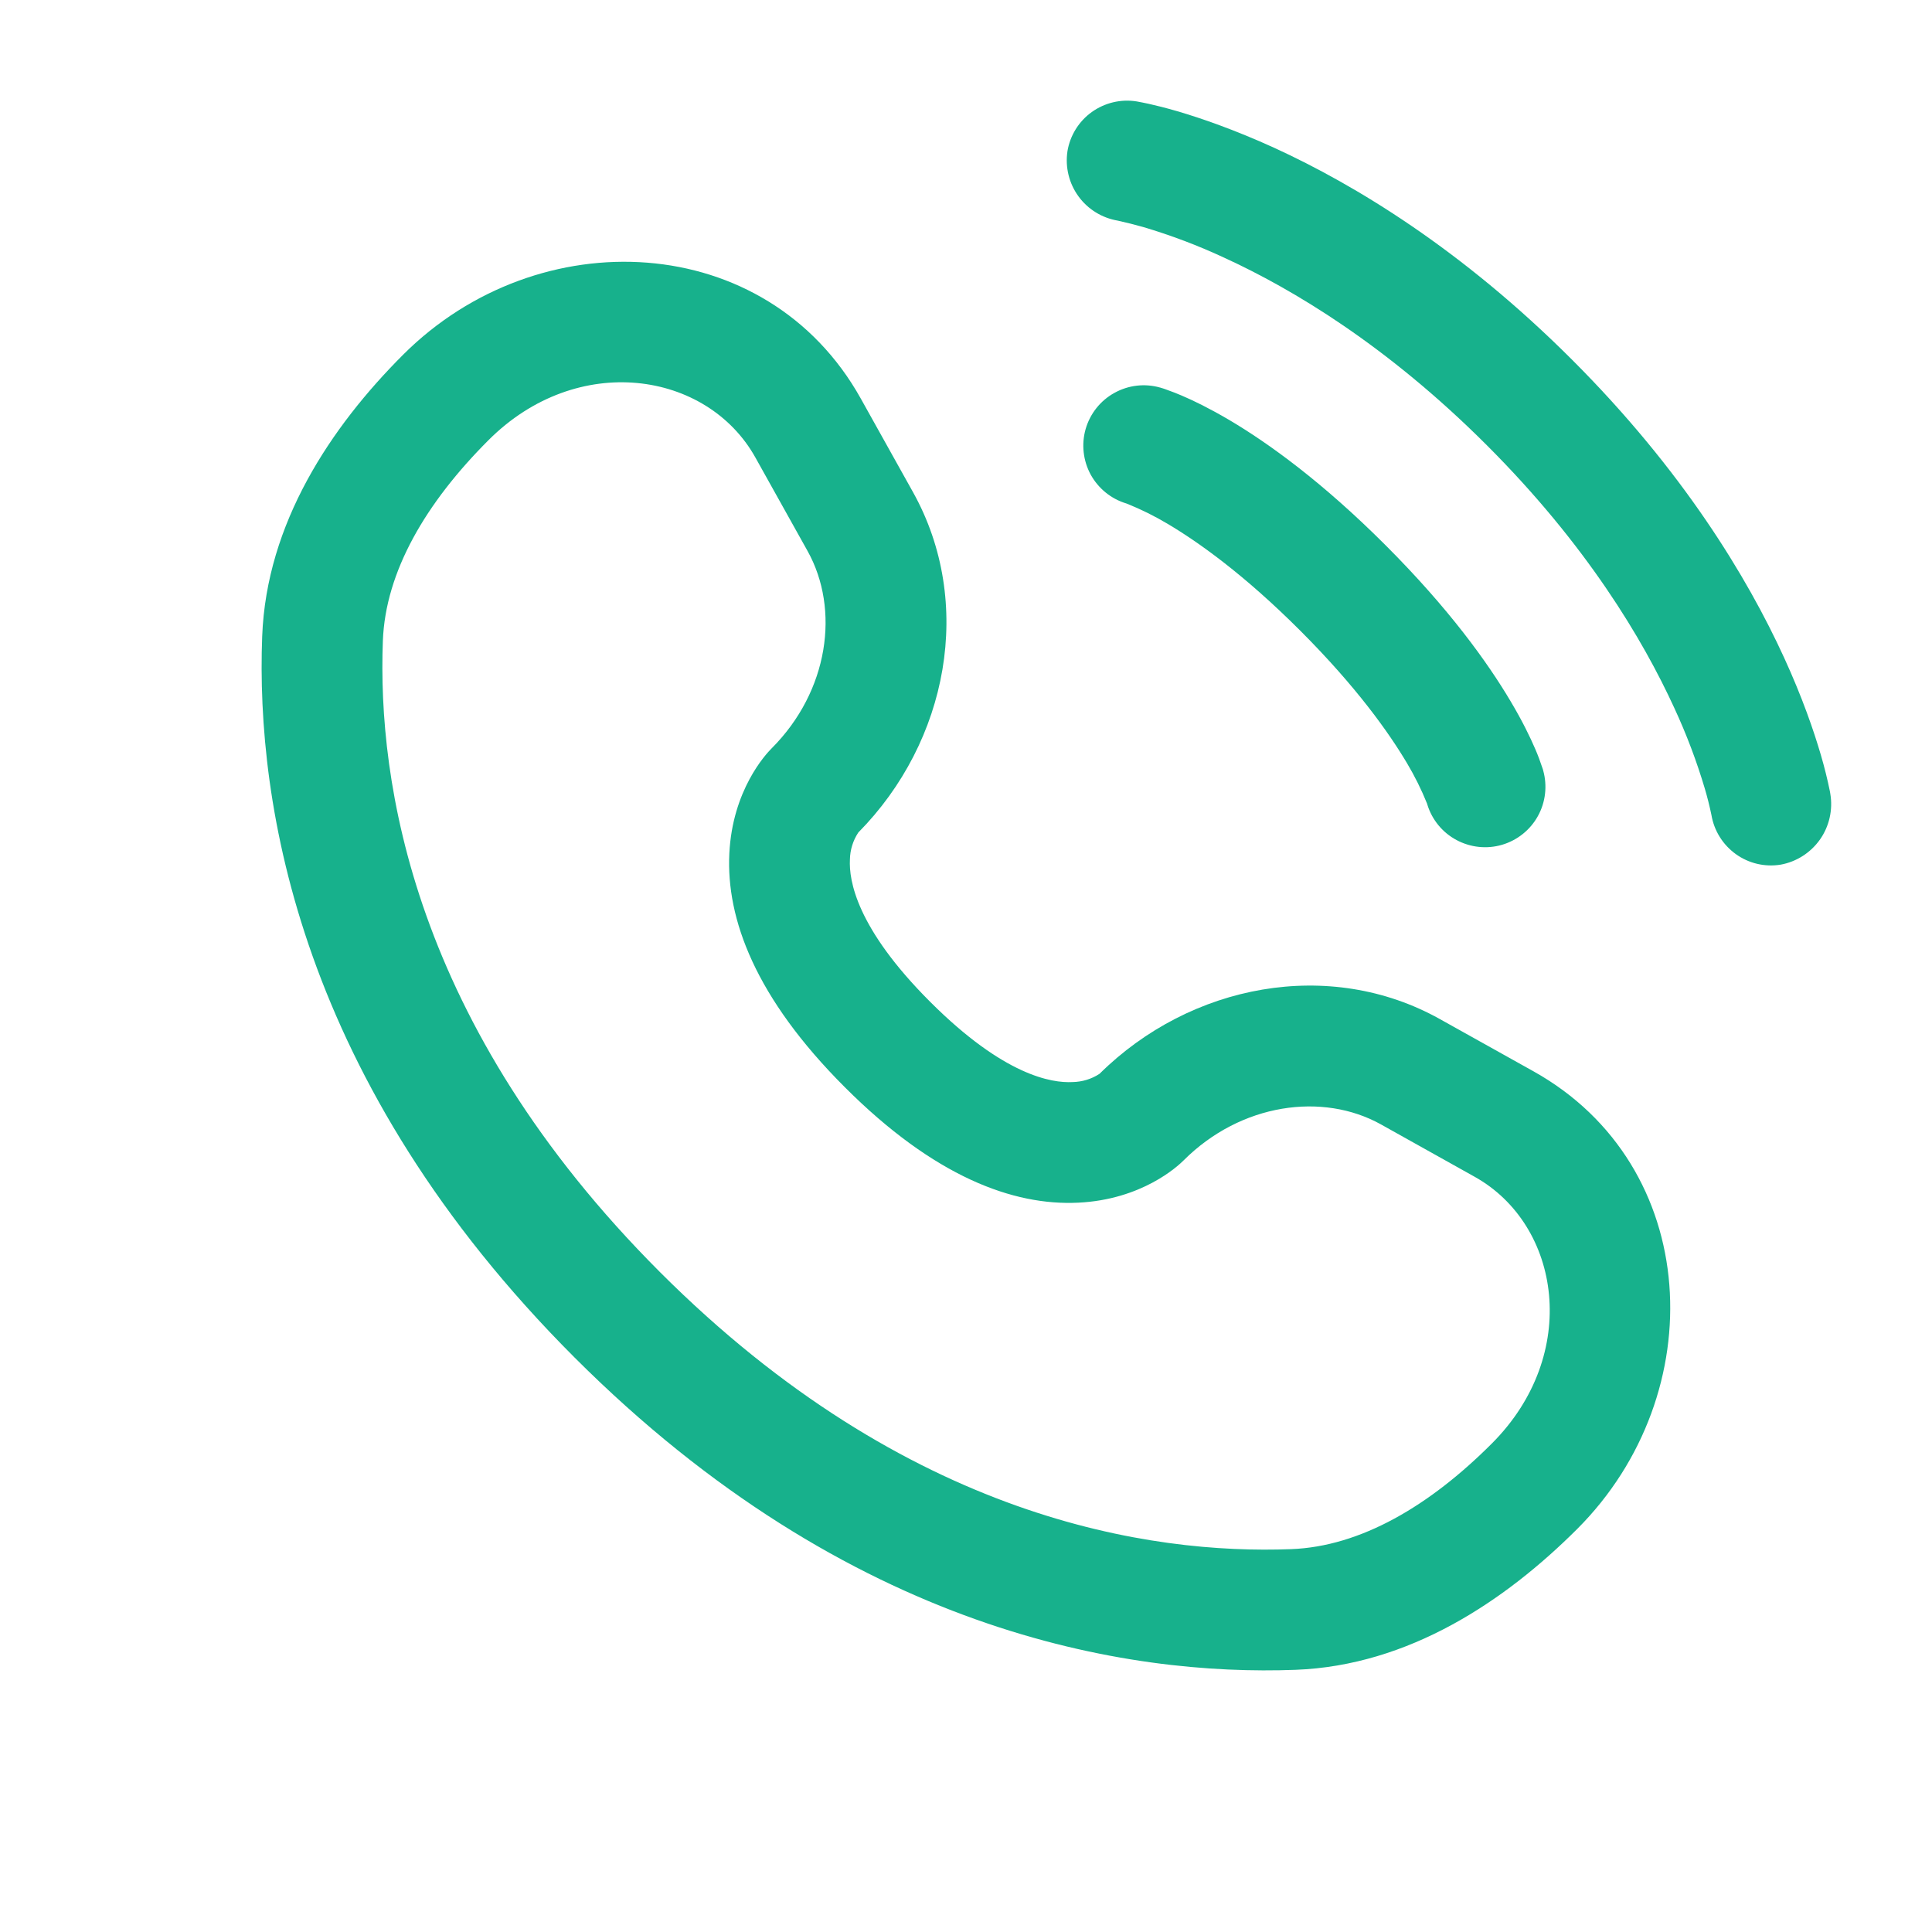 <svg width="24" height="24" viewBox="0 0 24 24" fill="none" xmlns="http://www.w3.org/2000/svg">
<path d="M13.26 1.88C13.292 1.684 13.401 1.508 13.562 1.392C13.724 1.276 13.925 1.228 14.121 1.26C14.147 1.265 14.228 1.28 14.271 1.29C14.356 1.309 14.475 1.338 14.623 1.381C14.92 1.468 15.335 1.611 15.833 1.838C16.829 2.295 18.154 3.094 19.53 4.47C20.906 5.846 21.705 7.171 22.162 8.168C22.39 8.665 22.532 9.08 22.619 9.377C22.663 9.527 22.701 9.679 22.732 9.832L22.737 9.862C22.77 10.06 22.724 10.264 22.609 10.428C22.493 10.592 22.318 10.705 22.12 10.741C21.924 10.773 21.724 10.726 21.563 10.61C21.402 10.494 21.293 10.32 21.26 10.124C21.237 10.014 21.21 9.905 21.178 9.797C21.076 9.454 20.949 9.118 20.798 8.793C20.408 7.943 19.708 6.768 18.47 5.531C17.232 4.293 16.058 3.591 15.207 3.201C14.883 3.05 14.547 2.923 14.204 2.821C14.099 2.791 13.993 2.765 13.886 2.741C13.69 2.708 13.514 2.6 13.397 2.439C13.28 2.278 13.231 2.078 13.26 1.881" fill="#17B18C"/>
<path fill-rule="evenodd" clip-rule="evenodd" d="M13.486 5.33C13.541 5.139 13.669 4.977 13.843 4.881C14.017 4.784 14.222 4.76 14.413 4.815H14.416L14.419 4.817L14.427 4.819L14.447 4.825C14.462 4.83 14.481 4.836 14.503 4.845C14.563 4.866 14.622 4.889 14.68 4.914C14.826 4.976 15.025 5.073 15.27 5.217C15.76 5.507 16.427 5.988 17.212 6.773C17.997 7.558 18.478 8.226 18.768 8.716C18.913 8.96 19.009 9.159 19.072 9.306C19.105 9.382 19.134 9.46 19.16 9.539L19.167 9.559L19.169 9.566V9.569L19.17 9.571C19.223 9.761 19.2 9.965 19.104 10.138C19.009 10.31 18.849 10.438 18.66 10.494C18.47 10.55 18.267 10.528 18.093 10.435C17.919 10.342 17.789 10.184 17.731 9.995L17.728 9.984C17.658 9.81 17.574 9.641 17.478 9.48C17.254 9.103 16.852 8.534 16.152 7.834C15.452 7.134 14.882 6.731 14.506 6.508C14.345 6.412 14.176 6.328 14.002 6.258L13.991 6.254C13.802 6.197 13.644 6.068 13.549 5.896C13.455 5.723 13.432 5.519 13.486 5.33ZM5.007 4.407C6.687 2.727 9.523 2.855 10.693 4.951L11.342 6.114C12.105 7.483 11.78 9.21 10.662 10.342C10.596 10.442 10.56 10.558 10.558 10.678C10.545 10.934 10.636 11.527 11.555 12.445C12.473 13.363 13.065 13.455 13.322 13.442C13.442 13.44 13.559 13.405 13.659 13.339C14.79 12.22 16.518 11.895 17.886 12.659L19.049 13.308C21.145 14.478 21.273 17.313 19.593 18.993C18.694 19.891 17.5 20.69 16.095 20.743C14.015 20.822 10.559 20.285 7.137 16.863C3.716 13.441 3.178 9.986 3.257 7.905C3.31 6.501 4.109 5.305 5.007 4.407ZM9.383 5.682C8.783 4.609 7.173 4.362 6.068 5.468C5.293 6.243 4.788 7.098 4.756 7.962C4.69 9.697 5.119 12.722 8.198 15.802C11.278 18.882 14.303 19.31 16.038 19.244C16.901 19.212 17.758 18.707 18.532 17.932C19.638 16.826 19.392 15.217 18.318 14.618L17.155 13.968C16.432 13.565 15.415 13.703 14.702 14.416C14.632 14.486 14.186 14.902 13.395 14.94C12.585 14.98 11.604 14.616 10.495 13.506C9.384 12.396 9.02 11.415 9.06 10.604C9.098 9.813 9.515 9.367 9.584 9.298C10.298 8.584 10.435 7.568 10.032 6.845L9.383 5.682Z" fill="#17B18C"/>
</svg>
